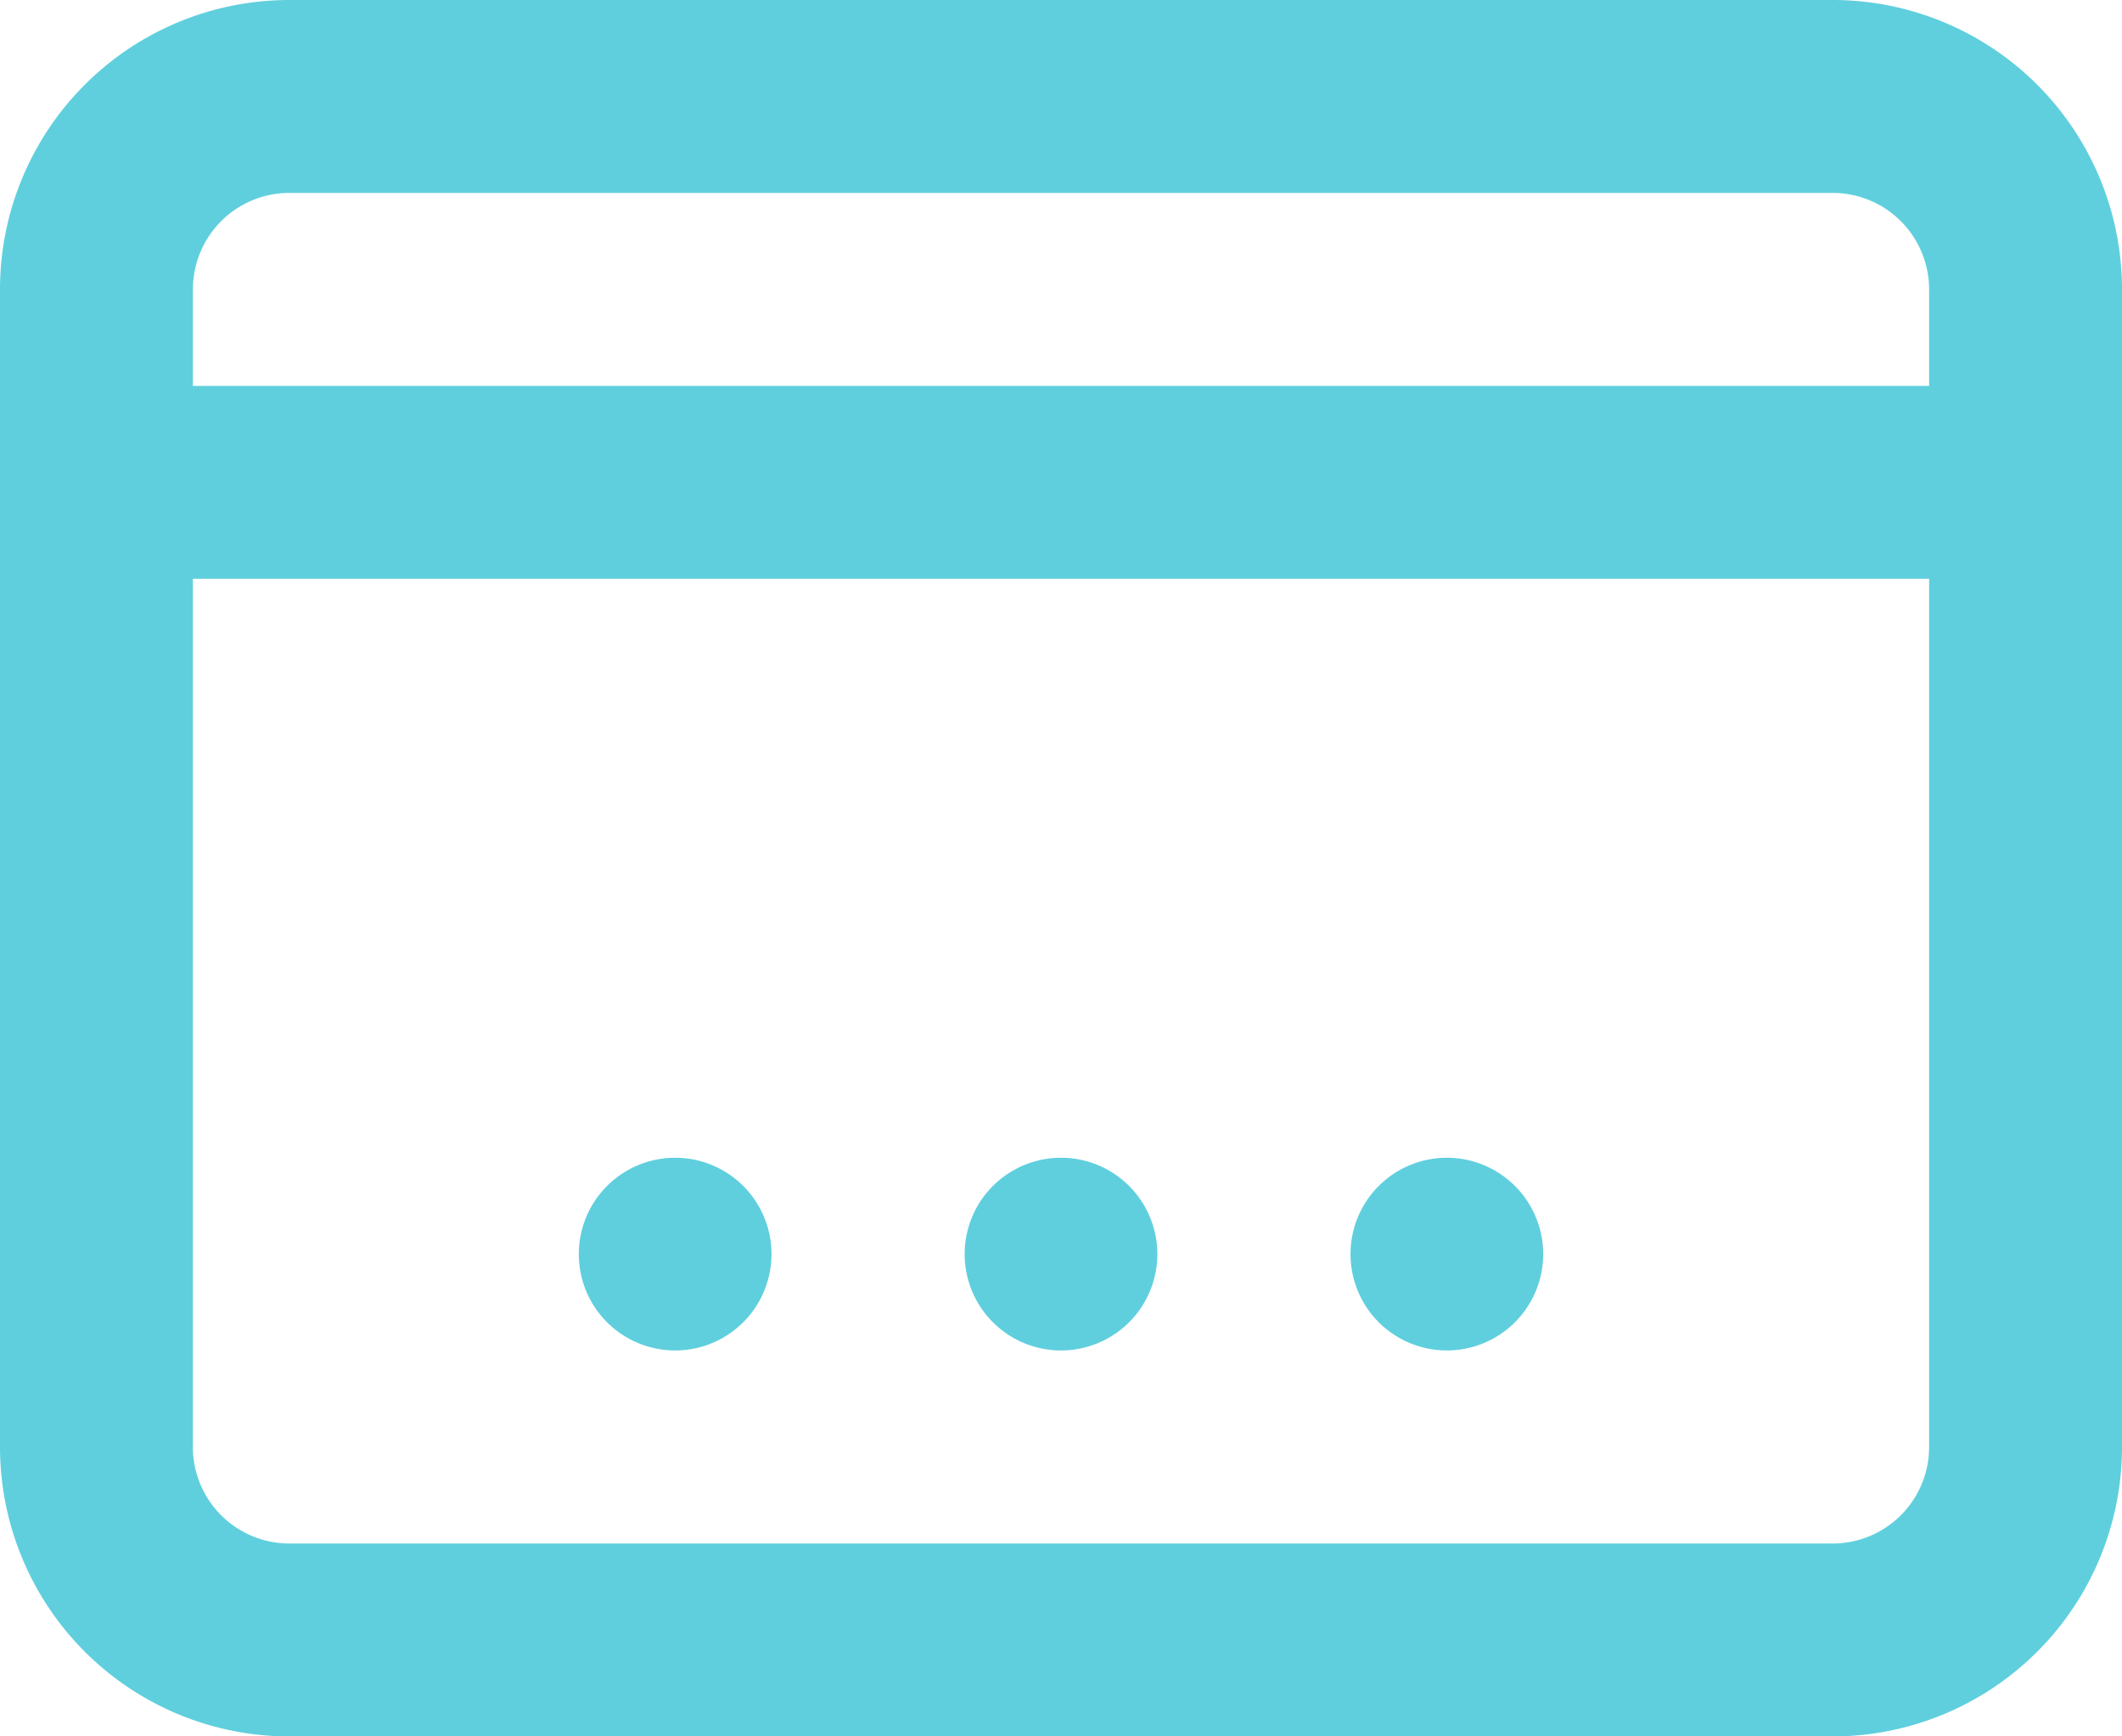 <svg xmlns="http://www.w3.org/2000/svg" width="30" height="24.545" viewBox="0 0 30 24.545"><path d="M8.362,15a1.362,1.362,0,1,0,1.362,1.362A1.362,1.362,0,0,0,8.362,15Z" transform="translate(1.183 1.366)" fill="#5fcfdd"/><path d="M11,16.362a1.362,1.362,0,1,1,1.362,1.362A1.362,1.362,0,0,1,11,16.362Z" transform="translate(2.638 1.366)" fill="#5fcfdd"/><path d="M16.362,15a1.362,1.362,0,1,0,1.362,1.362A1.362,1.362,0,0,0,16.362,15Z" transform="translate(4.093 1.366)" fill="#5fcfdd"/><path d="M5.091,3A4.091,4.091,0,0,0,1,7.091V23.455a4.091,4.091,0,0,0,4.091,4.091H26.909A4.091,4.091,0,0,0,31,23.455V7.091A4.091,4.091,0,0,0,26.909,3ZM26.909,5.727H5.091A1.364,1.364,0,0,0,3.727,7.091V8.455H28.273V7.091A1.364,1.364,0,0,0,26.909,5.727ZM3.727,23.455V11.182H28.273V23.455a1.364,1.364,0,0,1-1.364,1.364H5.091A1.364,1.364,0,0,1,3.727,23.455Z" transform="translate(-1 -3)" fill="#5fcfdd" fill-rule="evenodd"/></svg>